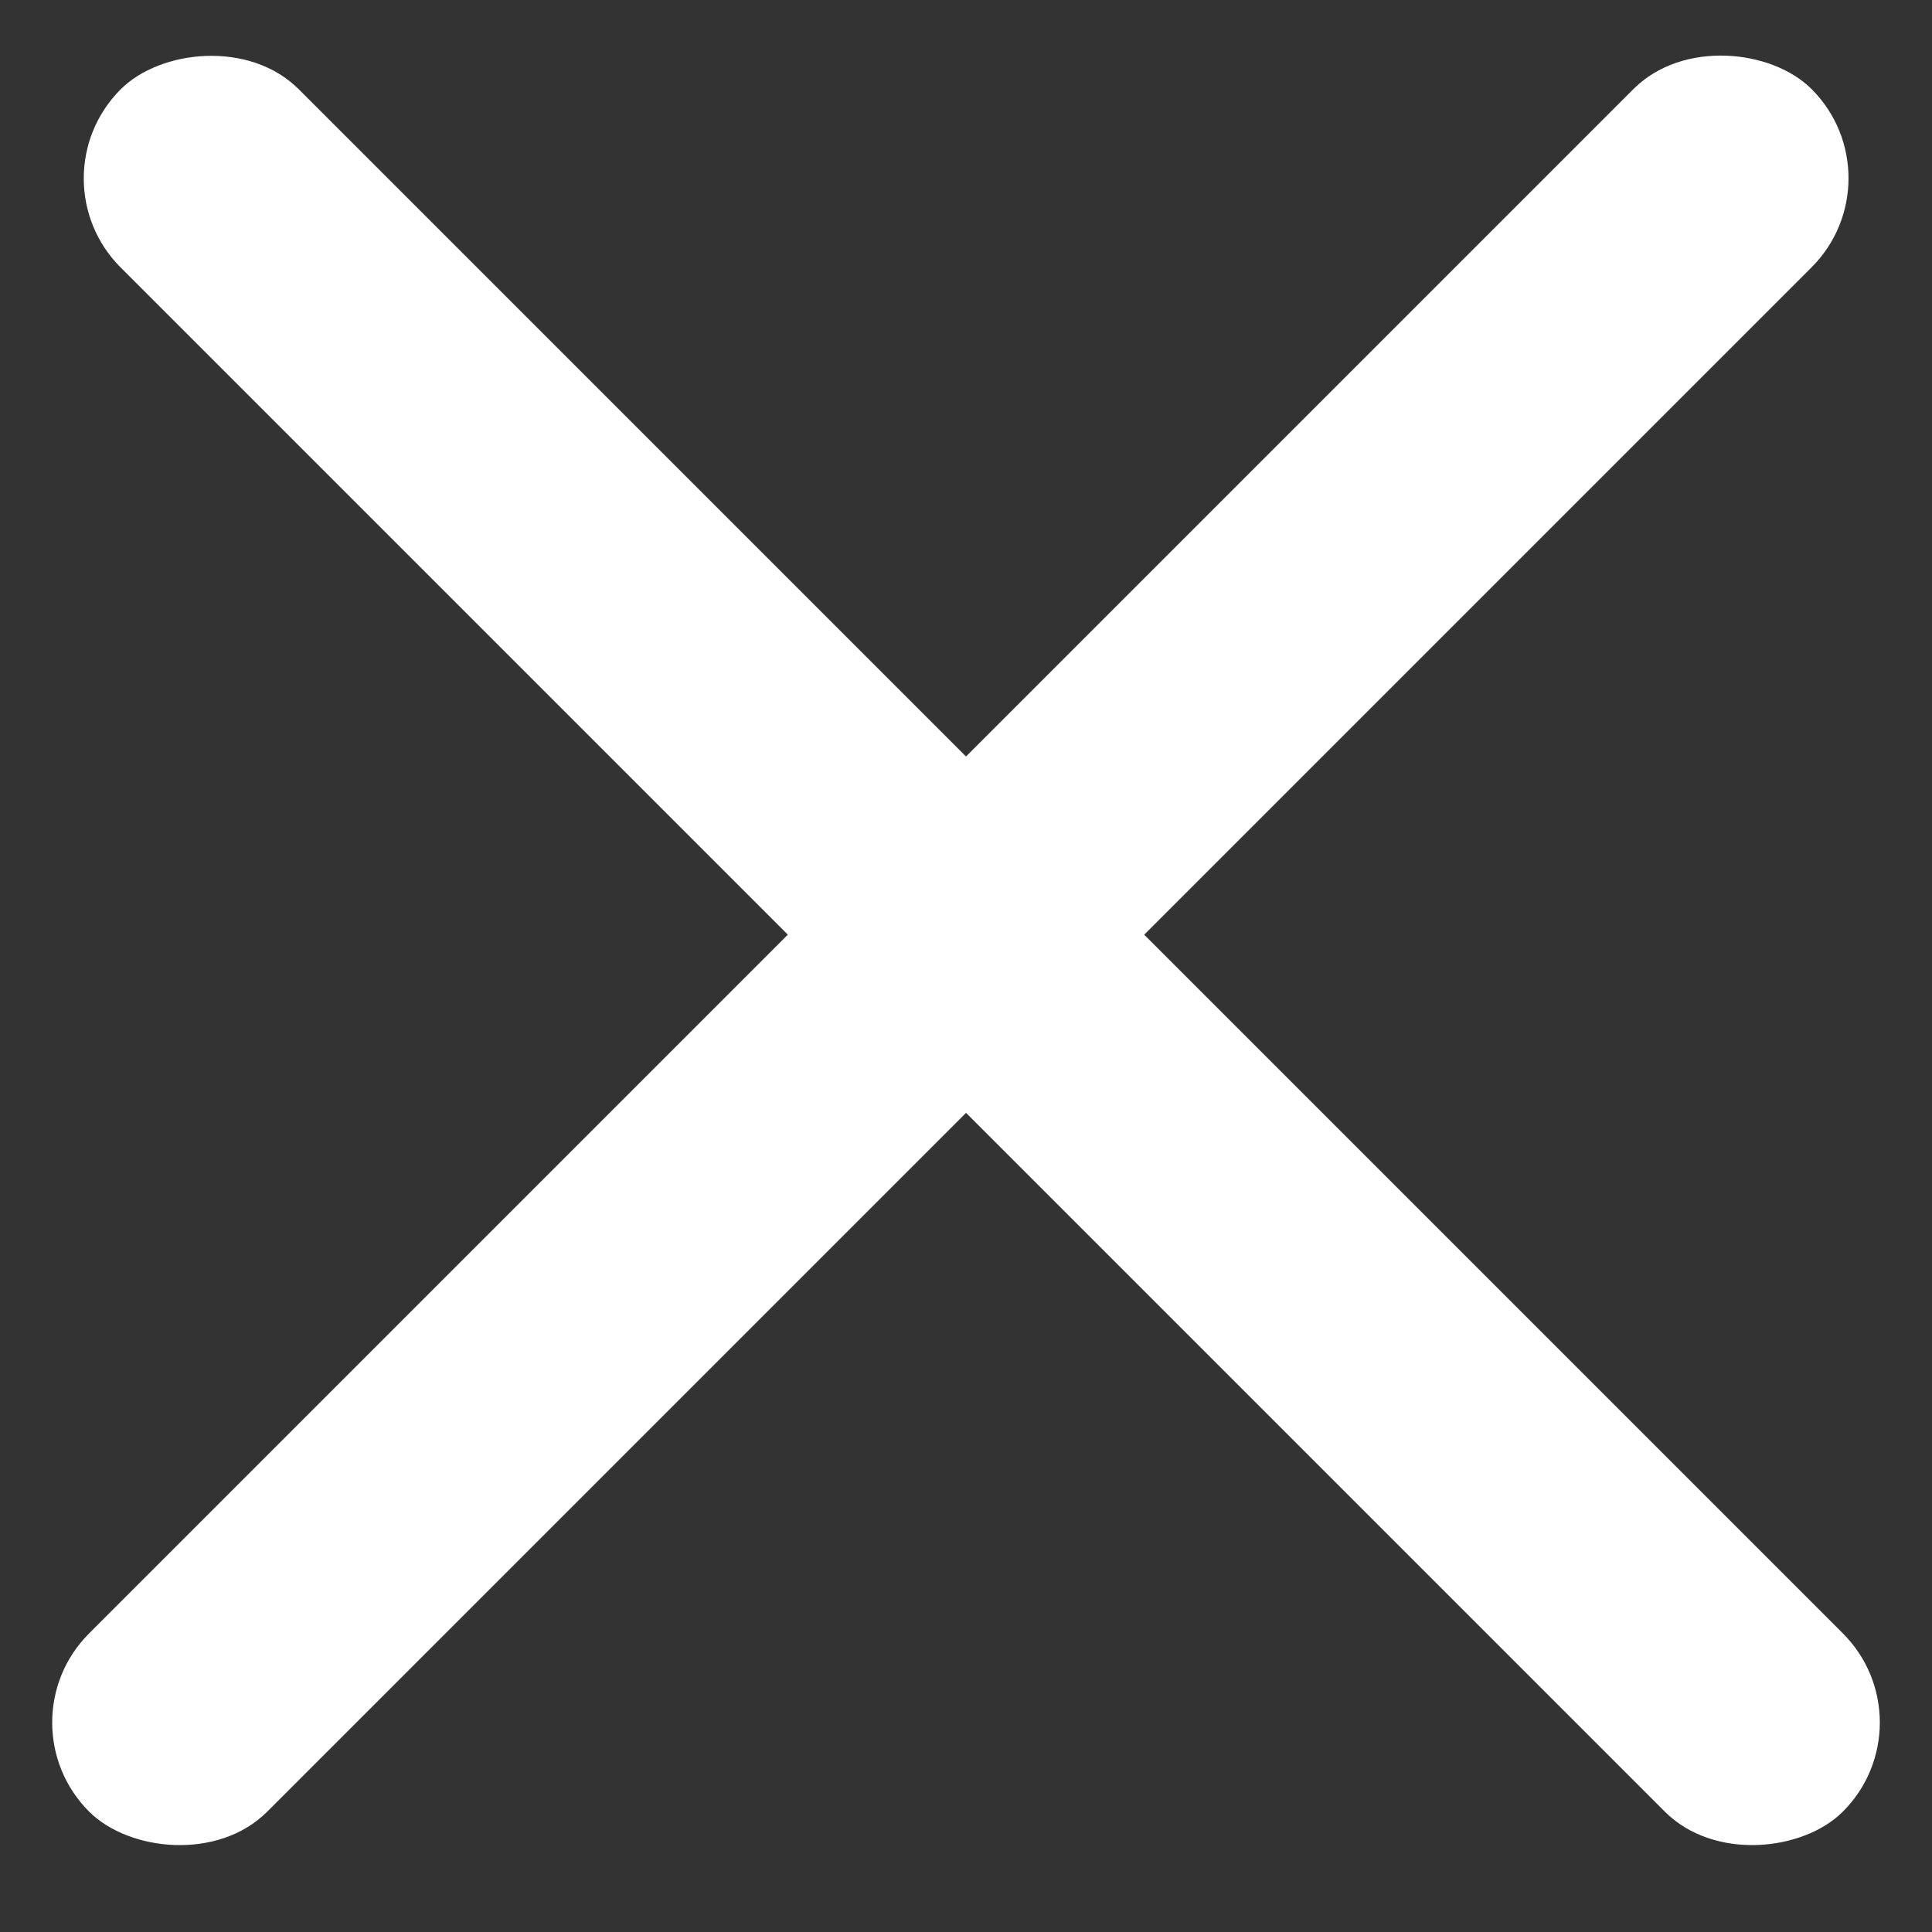 <svg width="23" height="23" viewBox="0 0 23 23" fill="none" xmlns="http://www.w3.org/2000/svg">
<rect x="0" y="0" width="23" height="23" fill="#333333" stroke="none"/>
<rect y="20.506" width="29" height="3" rx="1.5" transform="rotate(-45 0 20.506)" fill="white"/>
<rect width="29" height="3" rx="1.5" transform="matrix(-0.707 -0.707 -0.707 0.707 23 20.506)" fill="white"/>
</svg>
